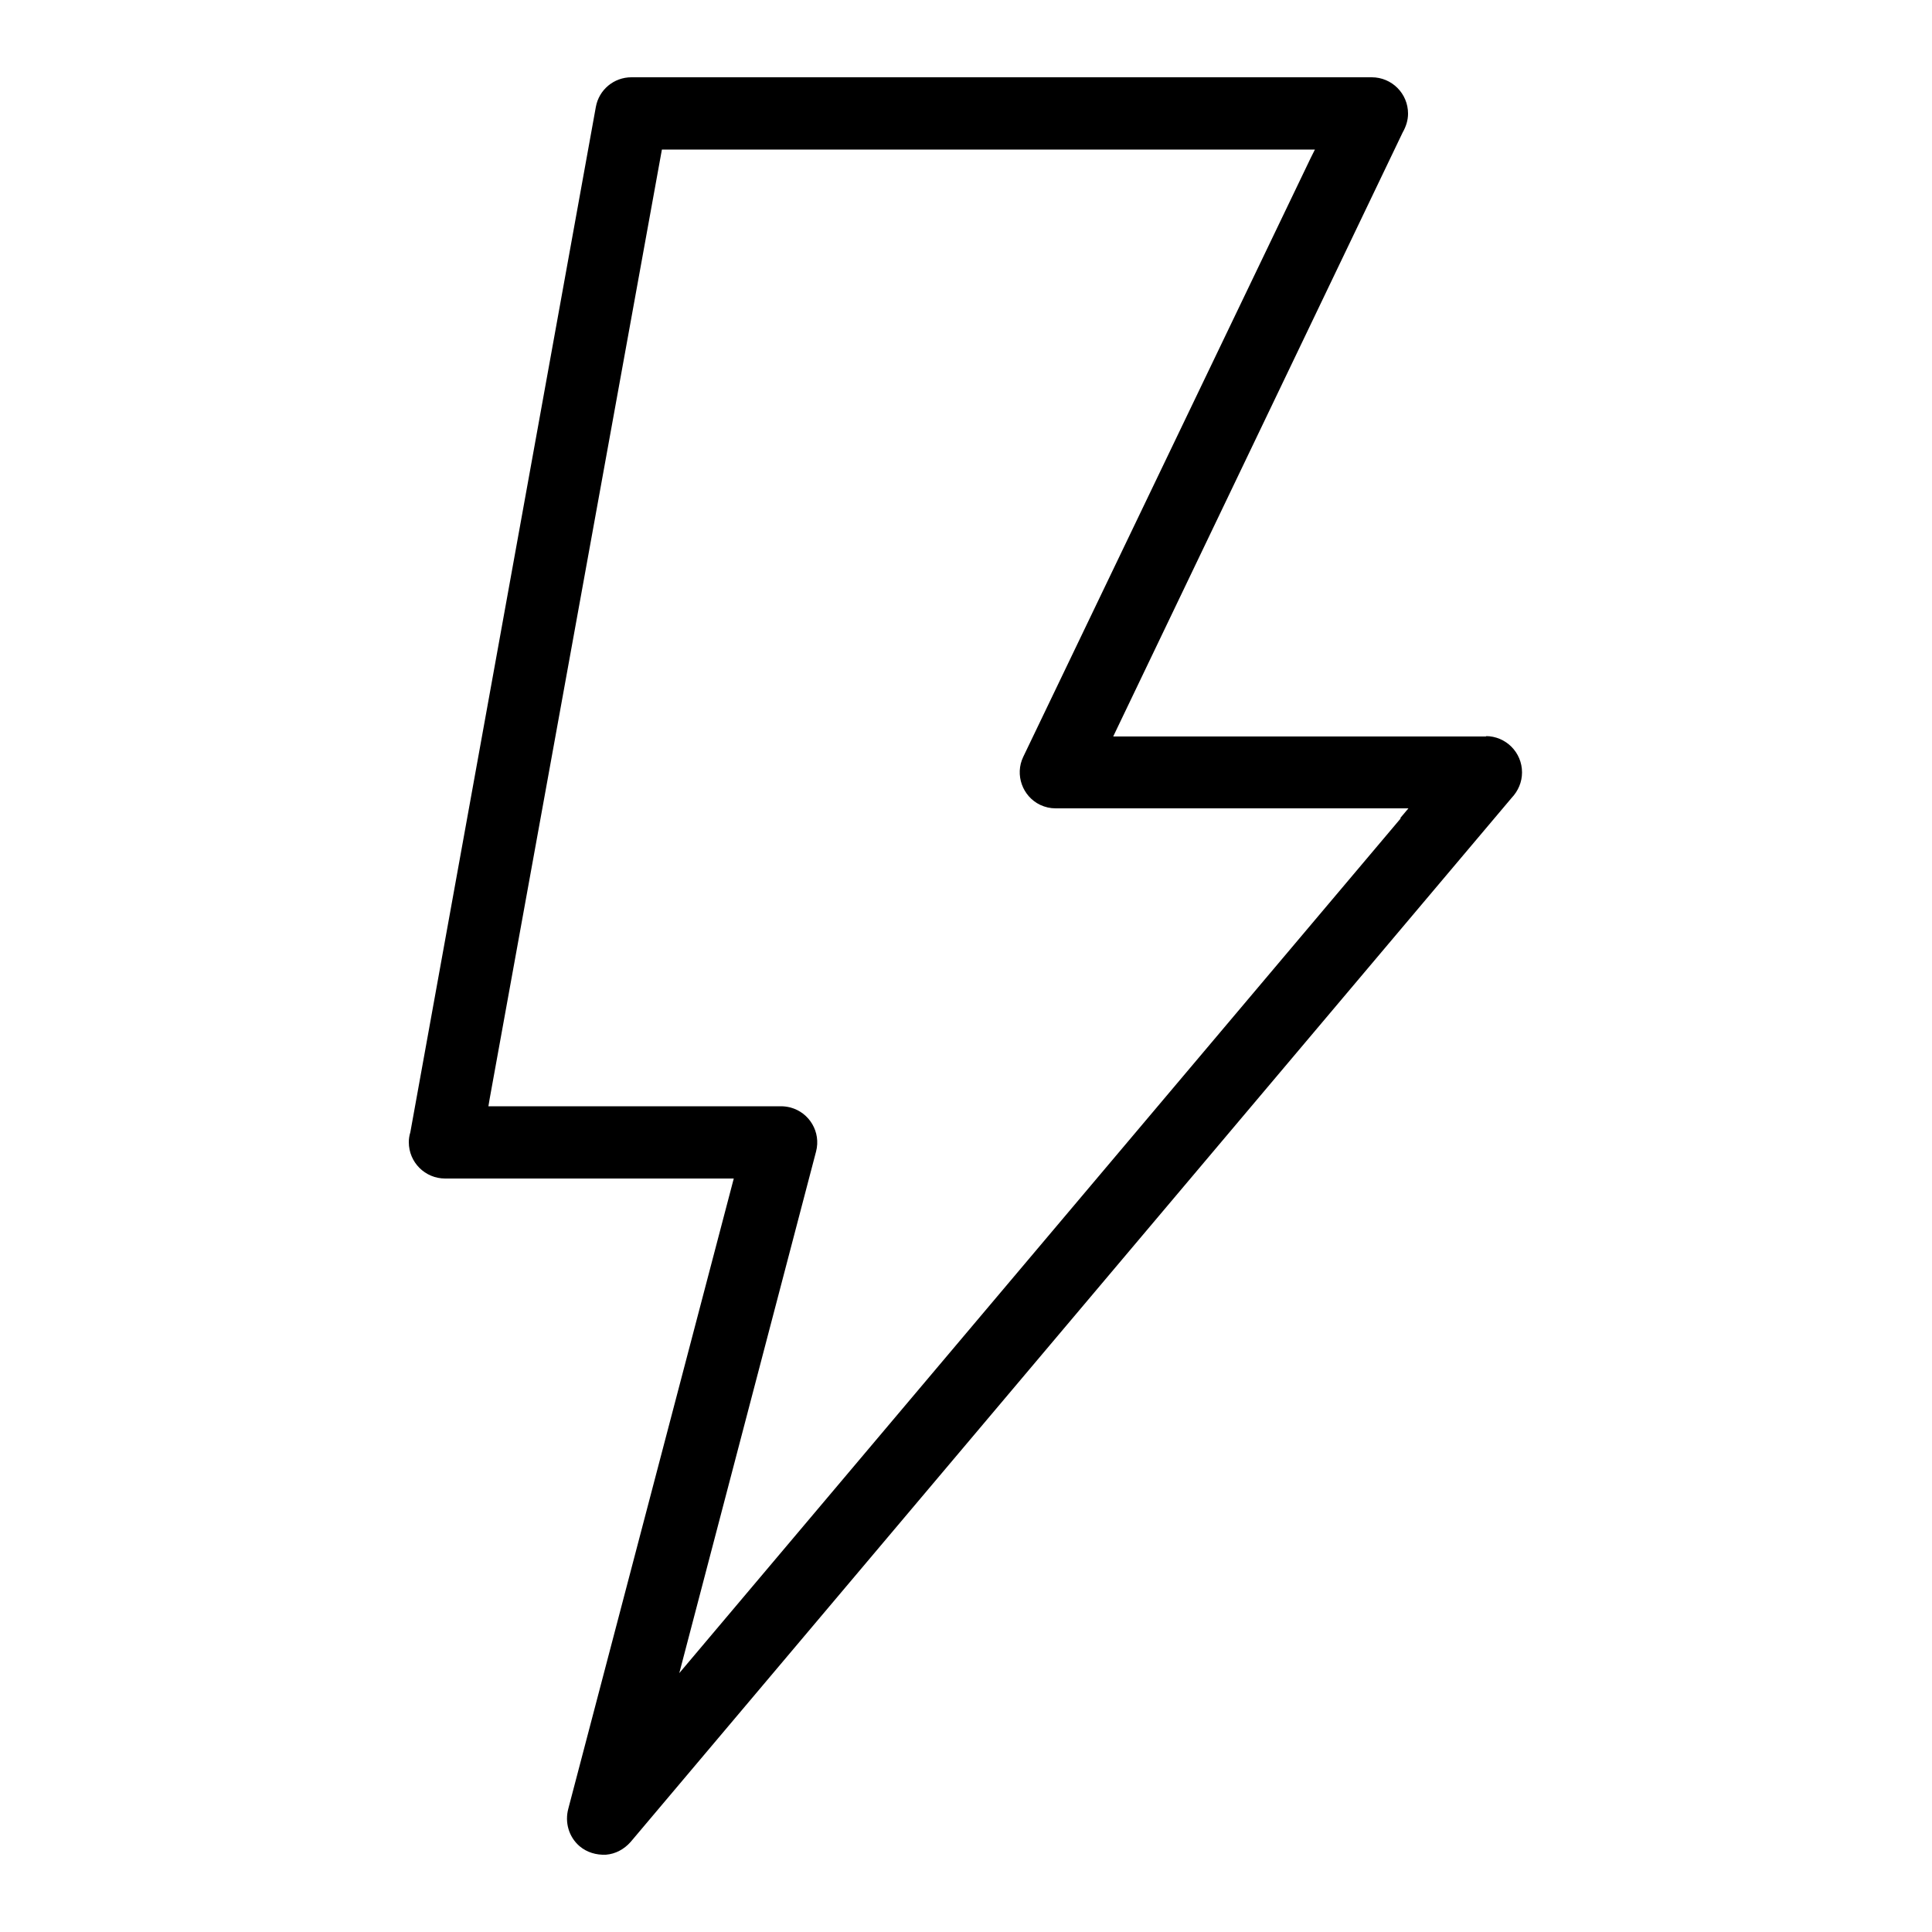 <?xml version="1.0" encoding="UTF-8"?><svg id="Layer_1" xmlns="http://www.w3.org/2000/svg" viewBox="0 0 50 50"><path d="M38.47,19.06h-9.66l.1-.21,7.39-15.42c.09-.16.14-.32.14-.49,0-.52-.42-.94-.94-.94h-19.01s-.15,0-.15,0c-.45,0-.84.32-.92.77l-4.8,26.53c-.03.1-.04.18-.04.26,0,.52.42.94.94.94h7.47l-.05.19-4.23,16.11c-.1.36.01.74.29.98.19.16.43.23.68.22.25-.02.47-.14.64-.33l22.8-27.02c.17-.18.27-.41.27-.66,0-.52-.42-.94-.94-.94ZM36.25,21.18l-18.67,22.12,3.54-13.5c.13-.5-.17-1.01-.67-1.14-.08-.02-.16-.03-.24-.03h-7.57s.03-.18.03-.18L17.13,3.87h16.9l-.11.22-7.44,15.5c-.22.46-.02,1.02.44,1.24.13.06.26.09.4.09h9.13s-.21.25-.21.25Z"/></svg>